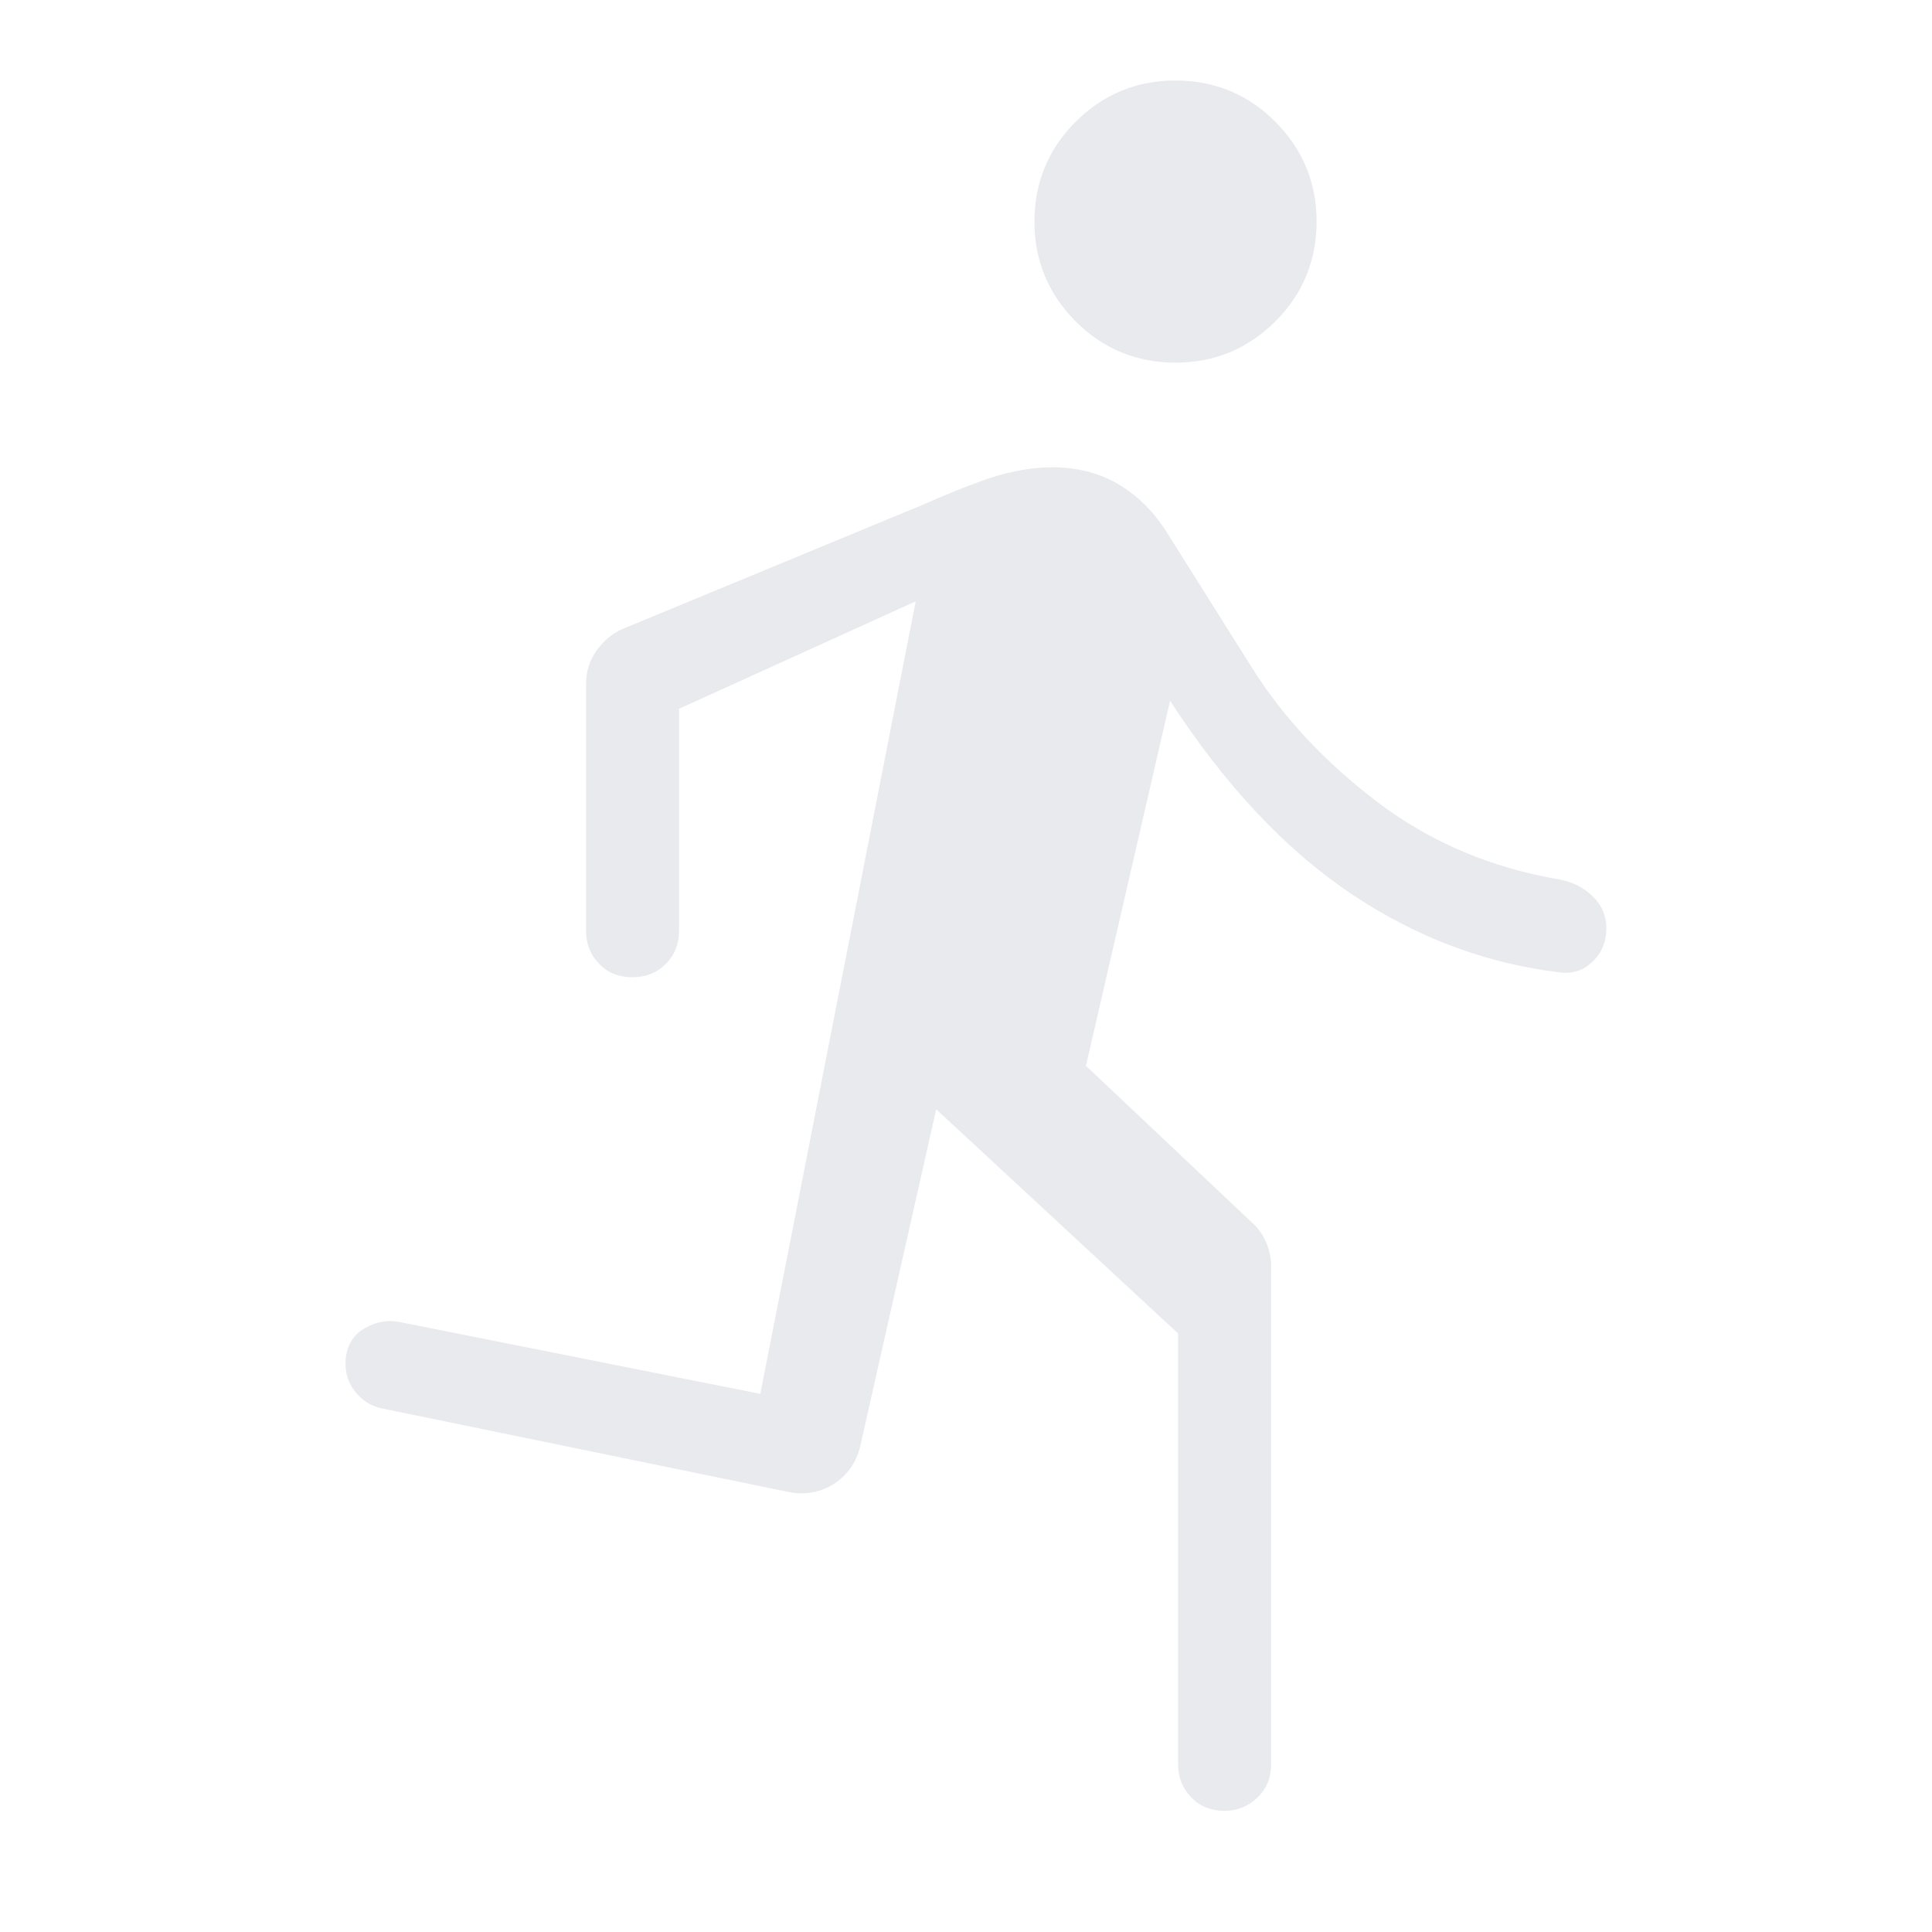 <?xml version="1.0" encoding="UTF-8"?>
<svg id="Ebene_2" xmlns="http://www.w3.org/2000/svg" viewBox="0 0 48 48">
  <defs>
    <style>
      .cls-1 {
        fill: none;
      }

      .cls-2 {
        fill: #e8eaed;
      }
    </style>
  </defs>
  <g id="Ebene_1-2" data-name="Ebene_1">
    <g>
      <rect class="cls-1" x="0" y="0" width="48" height="48" transform="translate(0 48) rotate(-90)"/>
      <path class="cls-2" d="M29.27,43.84v-10.71l-6.01-5.57-1.89,8.38c-.1.4-.31.7-.64.92-.33.21-.69.28-1.08.22l-10.17-2.09c-.28-.06-.51-.21-.69-.46s-.24-.54-.19-.86c.05-.3.21-.53.48-.68s.54-.2.82-.15l8.99,1.79,3.86-19.69-5.88,2.67v5.52c0,.33-.11.6-.33.82-.22.22-.5.33-.83.33-.33,0-.61-.11-.82-.33-.22-.22-.33-.5-.33-.82v-6.13c0-.3.08-.58.25-.82.17-.24.38-.43.65-.55l7.42-3.07c.94-.41,1.62-.67,2.04-.78.42-.11.83-.17,1.22-.17.6,0,1.14.13,1.61.4.47.27.88.66,1.21,1.17l2.12,3.37c.79,1.27,1.85,2.4,3.16,3.39,1.31.99,2.81,1.62,4.5,1.91.33.06.61.2.83.42.23.22.34.49.34.8s-.11.6-.34.82c-.23.22-.49.31-.81.27-1.84-.22-3.58-.87-5.2-1.96-1.62-1.09-3.12-2.68-4.49-4.79l-2.09,9.07,4.11,3.88c.16.14.28.31.36.49.08.19.13.38.13.57v12.42c0,.33-.11.6-.34.82-.23.22-.5.33-.82.33s-.61-.11-.82-.33c-.22-.22-.33-.5-.33-.82ZM29.21,9.01c-.97,0-1.8-.34-2.48-1.02-.68-.68-1.03-1.51-1.03-2.48s.34-1.8,1.02-2.48c.68-.68,1.51-1.03,2.48-1.03.97,0,1.8.34,2.48,1.02.68.68,1.03,1.51,1.03,2.48s-.34,1.8-1.02,2.48c-.68.68-1.51,1.03-2.48,1.03Z"/>
    </g>
  </g>
</svg>